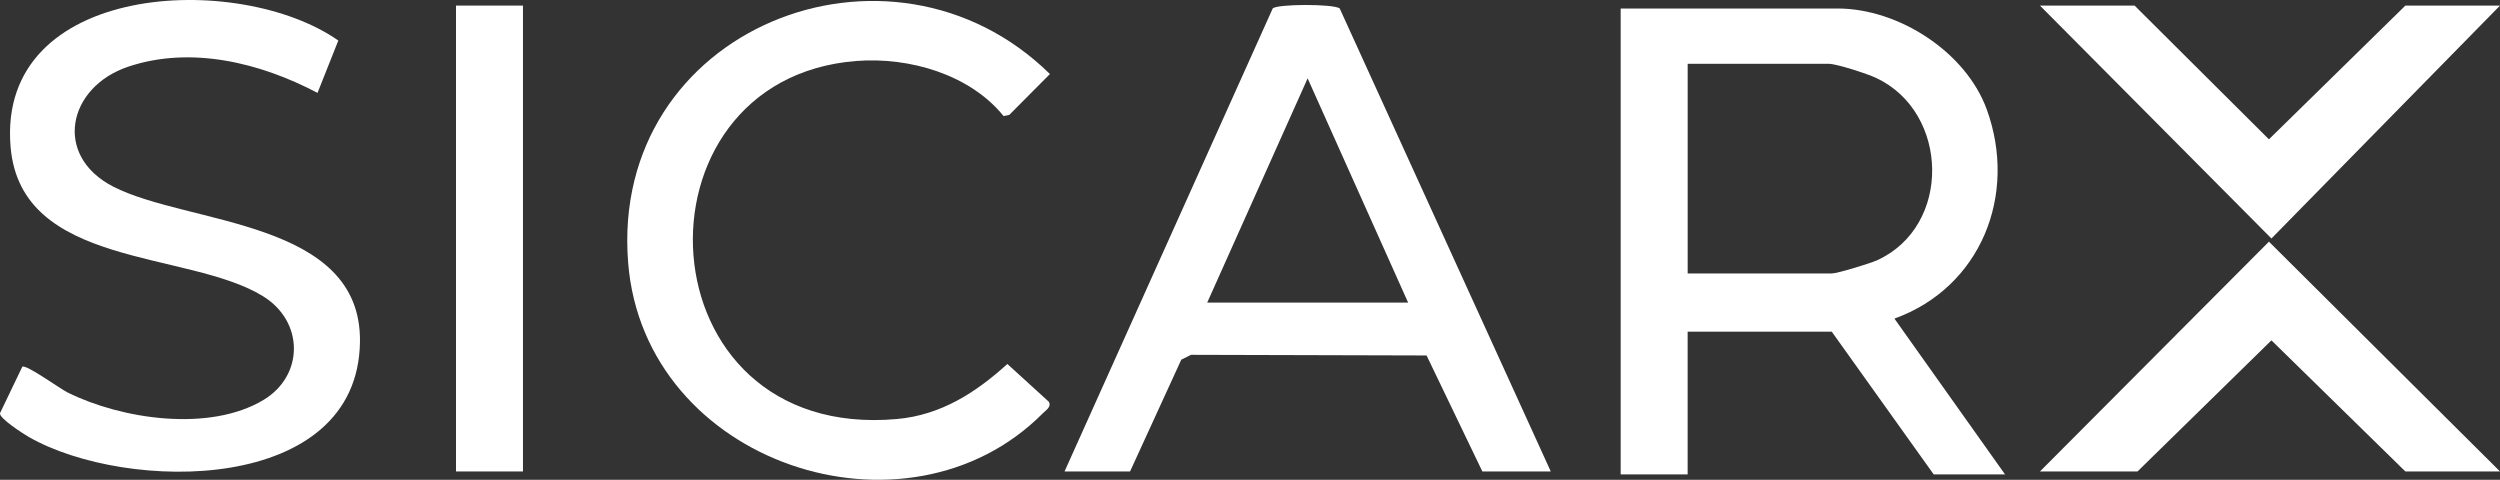 <?xml version="1.0" encoding="UTF-8"?>
<svg id="Layer_2" data-name="Layer 2" xmlns="http://www.w3.org/2000/svg" viewBox="0 0 858.61 164.78">
  <rect x="0" y="0" width="858.61" height="164.78" fill="#333333" stroke="none"/>
  <defs>
    <style>
      .cls-1 {
        fill: #fff;
      }
    </style>
  </defs>
  <g id="Layer_1-2" data-name="Layer 1">
    <g>
      <path class="cls-1" d="M688.61,162.92h-24.5l-35-49h-49.5v49h-23V2.92h74.5c20.93,0,44.09,14.92,51.26,34.74,10.62,29.36-2.11,61.07-31.74,71.76l37.98,53.5ZM579.61,93.92h49.5c1.94,0,13.18-3.46,15.5-4.5,25.81-11.67,24.91-50.9-.31-62.68-2.96-1.38-13.47-4.82-16.18-4.82h-48.5v72Z"/>
      <path class="cls-1" d="M532.61,161.92h-23.5l-19.16-39.84-80.9-.22-3.34,1.66-17.6,38.4h-22.5L437.1,2.92c1.31-1.59,21.2-1.63,23.02,0l72.49,159.01ZM414.61,103.92h69l-34.51-77.01-34.49,77.01Z"/>
      <path class="cls-1" d="M7.65,125.96c1.34-.92,12.8,7.46,15.58,8.84,18.58,9.23,48.77,13.71,67.3,2.54,13.91-8.39,13.93-26.9-.22-35.62C64.59,85.87,7.14,92.18,3.63,50.41-1.13-6.17,81.96-10.07,116.19,13.92l-7.14,17.98c-19.5-10.28-43.31-16.26-64.98-9.01-20.85,6.98-25.91,30.58-5.15,41.22,25.63,13.14,85.26,11.28,84.71,53.27-.68,52.47-80.12,51.88-113.7,32.72-1.92-1.1-10.34-6.5-9.92-8.21l7.64-15.92Z"/>
      <path class="cls-1" d="M344.67,39.86c-11.54-14.28-32.31-20.34-50.55-18.92-79.66,6.22-74.2,130.88,13.97,122.97,15.03-1.35,27.05-9.06,37.88-18.91l14.2,12.94c1.1,1.73-.95,2.93-2.03,4.02-46.68,46.94-136.82,17.42-142.4-51.66-6.51-80.67,90.04-118.76,144.85-64.87l-13.96,14.03-1.96.41Z"/>
      <polygon class="cls-1" points="858.61 1.92 780.11 81.91 700.61 1.92 733.11 1.92 779.25 47.85 826.11 1.92 858.61 1.92"/>
      <polygon class="cls-1" points="858.61 161.92 826.11 161.92 780.11 116.89 734.11 161.92 700.61 161.92 779.25 83 858.61 161.92"/>
      <rect class="cls-1" x="156.61" y="1.92" width="23" height="160"/>
    </g>
  </g>
</svg>